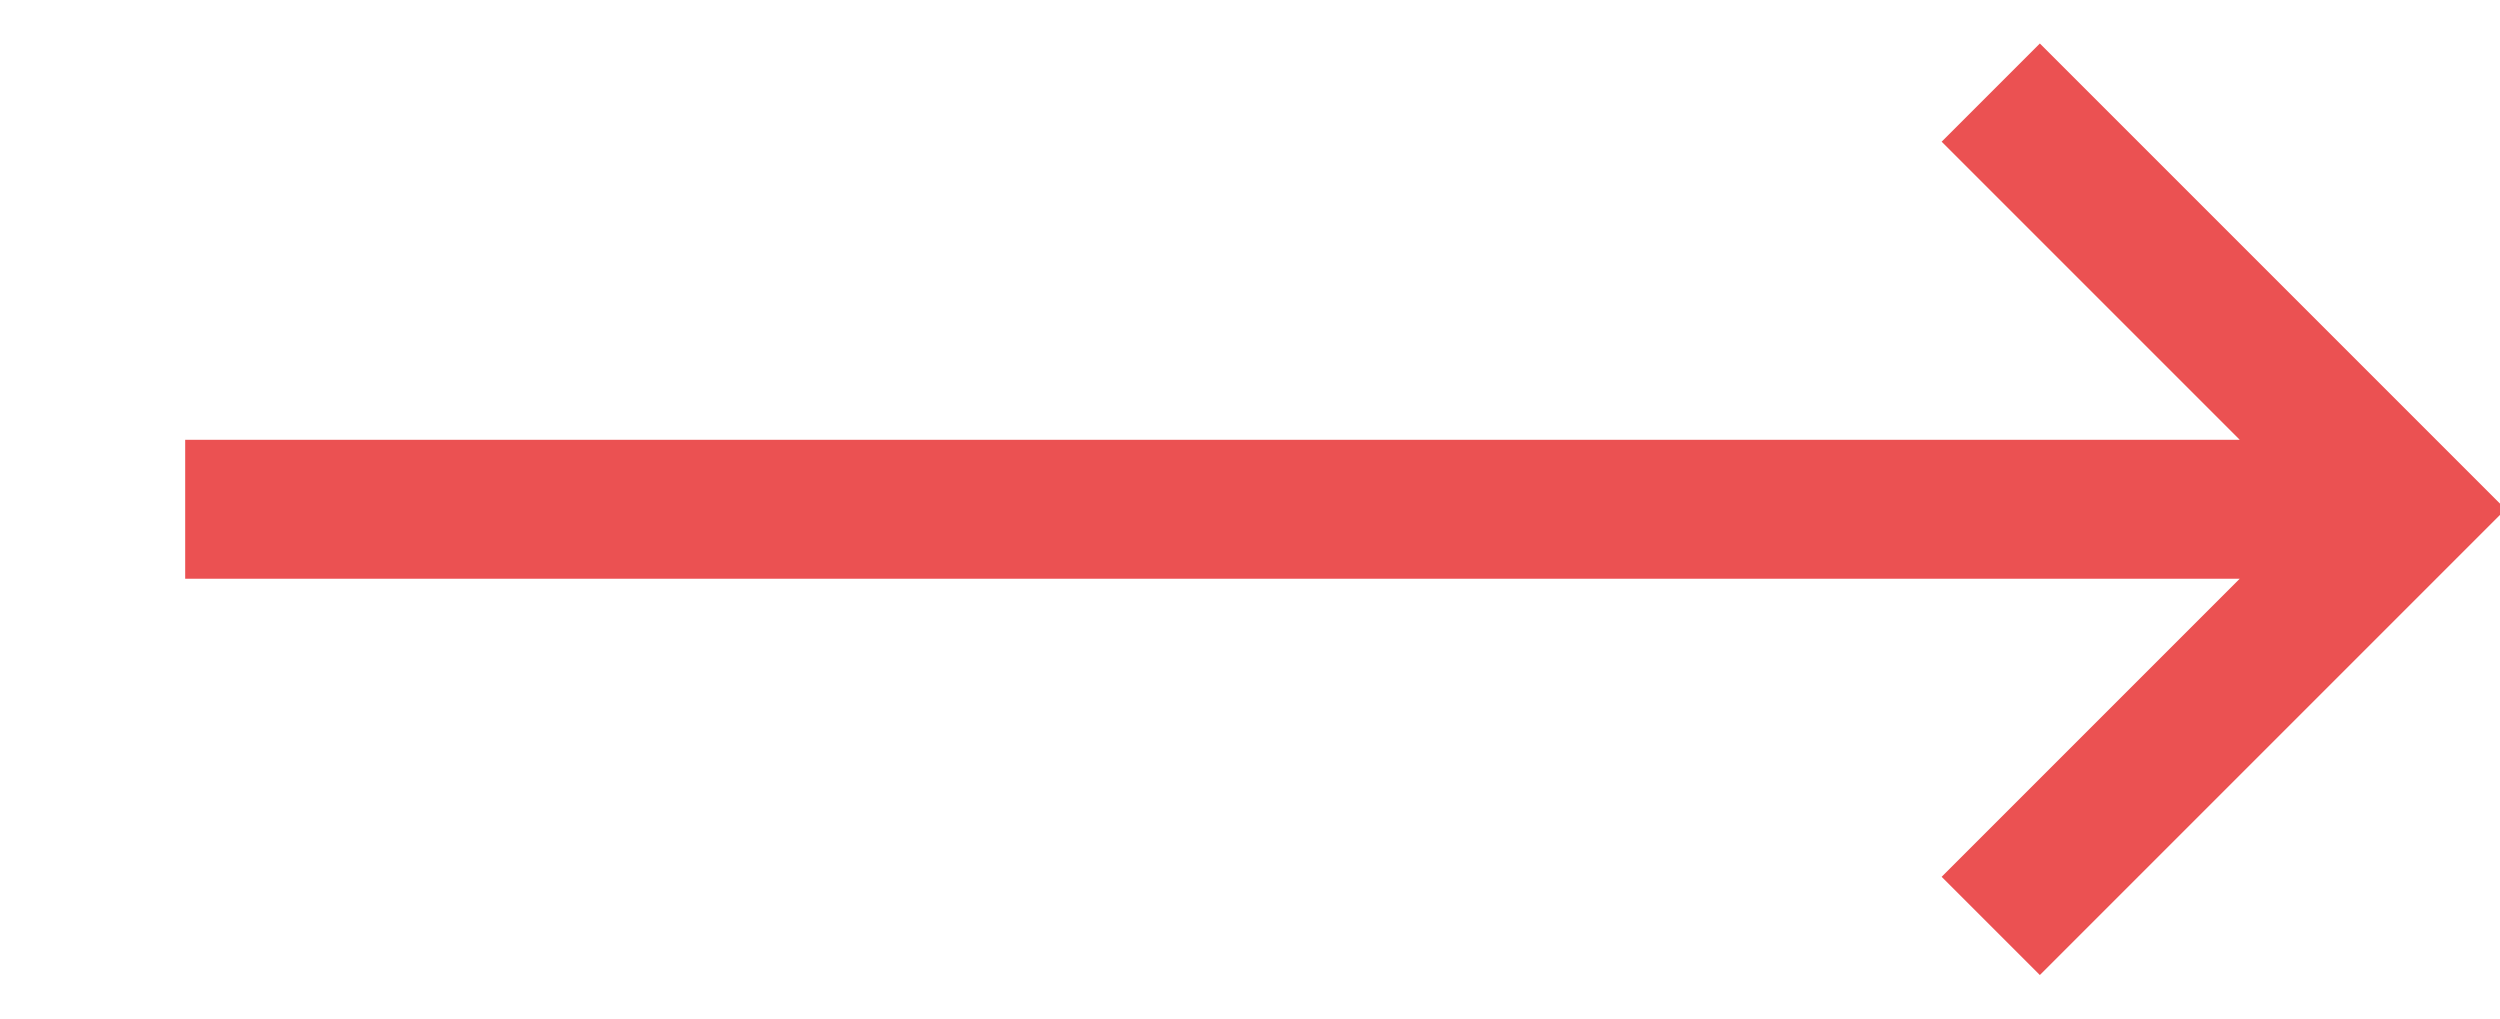 <?xml version="1.0" encoding="UTF-8"?>
<svg width="27px" height="11px" viewBox="0 0 27 11" version="1.1" xmlns="http://www.w3.org/2000/svg" xmlns:xlink="http://www.w3.org/1999/xlink">
    <title>arrow-hover</title>
    <g id="arrow-hover" stroke="none" stroke-width="1" fill="none" fill-rule="evenodd">
        <path d="M21.5,1 L26,5.5 L21.5,10 M2,5.5 L26,5.5" id="Path-7" stroke="#EB5152" stroke-width="1.5"></path>
    </g>
</svg>